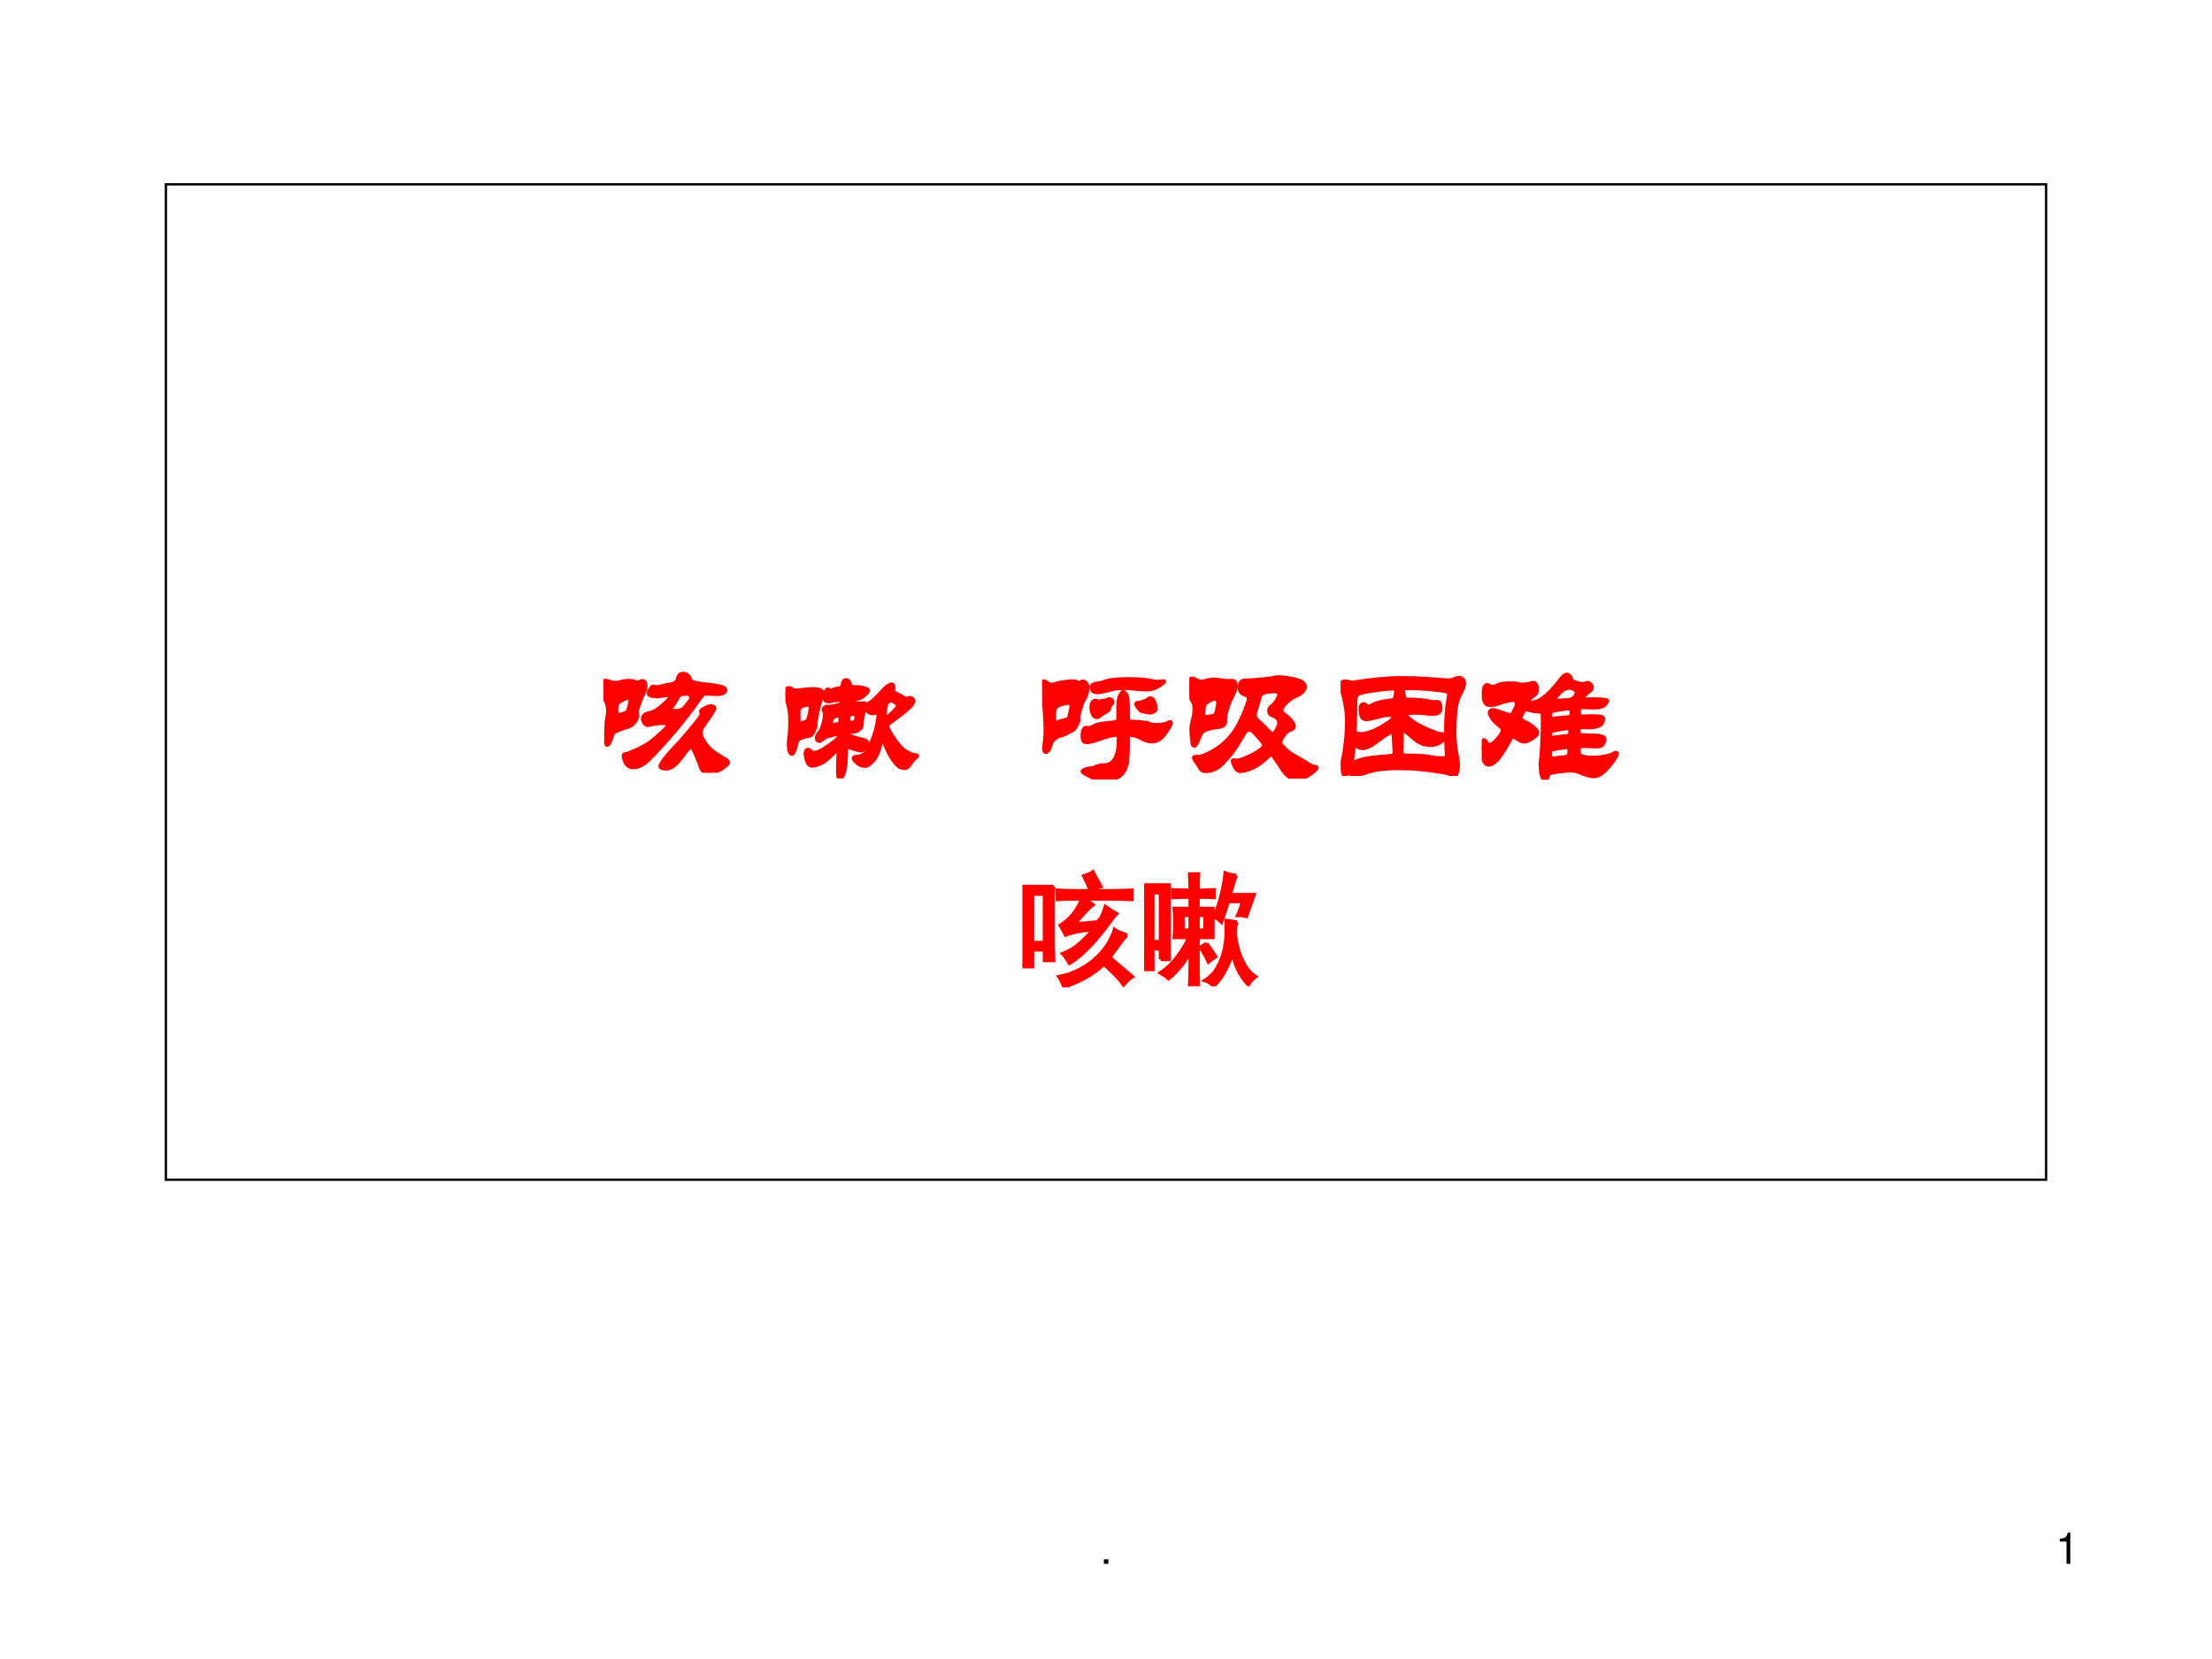 <?xml version="1.0" encoding="UTF-8" standalone="no"?>
<!DOCTYPE svg PUBLIC "-//W3C//DTD SVG 1.1//EN" "http://www.w3.org/Graphics/SVG/1.1/DTD/svg11.dtd">
<svg xmlns="http://www.w3.org/2000/svg" xmlns:xlink="http://www.w3.org/1999/xlink" version="1.1" width="720pt" height="540pt" viewBox="0 0 720 540">
<rect x="0" y="0" width="720" height="540" fill="#333333" stroke="none"/>
<g enable-background="new">
<g>
<g id="Layer-1" data-name="Artifact">
<clipPath id="cp0">
<path transform="matrix(1,0,0,-1,0,540)" d="M 0 0 L 720 0 L 720 540 L 0 540 Z " fill-rule="evenodd"/>
</clipPath>
<g clip-path="url(#cp0)">
<path transform="matrix(1,0,0,-1,0,540)" d="M 0 0 L 720 0 L 720 540 L 0 540 Z " fill="#ffffff" fill-rule="evenodd"/>
</g>
</g>
<g id="Layer-1" data-name="P">
<path transform="matrix(1,0,0,-1,0,540)" stroke-width=".75" stroke-linecap="butt" stroke-miterlimit="10" stroke-linejoin="miter" fill="none" stroke="#000000" d="M 54 156 L 666 156 L 666 480 L 54 480 Z "/>
</g>
<g id="Layer-1" data-name="P">
<clipPath id="cp1">
<path transform="matrix(1,0,0,-1,0,540)" d="M 0 0 L 720 0 L 720 540 L 0 540 Z " fill-rule="evenodd"/>
</clipPath>
<g clip-path="url(#cp1)">
<symbol id="font_2_b18">
<path d="M .541 .67 C .565 .67 .581 .656 .589 .628 C .591 .622 .6 .616 .616 .611 C .632 .606 .652 .602 .676 .6 C .7 .598 .729 .594 .762 .589 C .795 .584 .814 .578 .819 .573 C .824 .568 .827 .563 .827 .557 C .827 .552 .821 .546 .809 .541 C .798 .536 .787 .534 .776 .534 L .695 .538 C .688 .538 .683 .536 .678 .533 C .673 .53 .667 .523 .658 .51 C .587 .409 .511 .313 .432 .224 C .353 .135 .301 .081 .276 .064 C .251 .047 .227 .038 .204 .038 C .181 .038 .164 .047 .154 .066 C .144 .085 .139 .102 .139 .115 C .139 .119 .14 .122 .142 .123 C .145 .125 .149 .126 .156 .126 C .163 .126 .19 .137 .236 .158 C .282 .18 .319 .203 .347 .228 C .376 .253 .398 .274 .415 .289 C .432 .305 .44 .317 .44 .325 C .44 .334 .429 .338 .406 .338 C .383 .338 .363 .336 .346 .333 L .301 .324 C .294 .324 .286 .329 .279 .339 C .272 .349 .269 .358 .269 .366 C .269 .385 .283 .397 .311 .403 C .326 .406 .342 .412 .359 .422 C .376 .433 .394 .447 .413 .465 C .432 .483 .443 .494 .446 .498 C .449 .503 .451 .507 .451 .512 C .451 .523 .446 .528 .435 .528 L .366 .519 C .355 .519 .342 .52 .328 .523 C .315 .526 .308 .531 .308 .54 C .308 .543 .312 .551 .319 .564 C .327 .577 .333 .583 .337 .583 C .342 .583 .345 .582 .348 .581 C .351 .58 .357 .579 .365 .579 C .373 .579 .386 .582 .403 .587 C .42 .592 .437 .596 .452 .597 C .467 .599 .48 .603 .489 .61 C .498 .617 .504 .625 .505 .633 C .51 .658 .522 .67 .541 .67 M .49 .418 C .501 .418 .512 .42 .523 .423 C .534 .426 .542 .431 .547 .436 C .553 .441 .561 .451 .572 .466 C .583 .481 .59 .49 .593 .494 C .596 .498 .597 .503 .597 .509 C .597 .516 .595 .522 .59 .528 C .585 .534 .58 .537 .574 .537 C .553 .537 .537 .535 .527 .532 C .517 .529 .509 .522 .504 .512 C .489 .485 .478 .466 .469 .456 C .46 .447 .456 .44 .456 .435 C .456 .424 .467 .418 .49 .418 M .264 .621 C .278 .621 .285 .611 .285 .59 C .285 .571 .281 .554 .272 .539 C .264 .524 .255 .502 .244 .474 C .234 .446 .229 .431 .228 .428 C .227 .425 .227 .421 .227 .415 C .227 .409 .227 .404 .228 .401 C .229 .398 .23 .394 .23 .391 C .23 .377 .223 .361 .21 .344 C .197 .327 .183 .317 .168 .313 C .153 .31 .134 .303 .111 .294 C .088 .285 .075 .279 .07 .274 C .066 .27 .062 .263 .059 .253 C .045 .211 .034 .19 .025 .19 C .022 .19 .02 .195 .02 .206 C .02 .29 .022 .343 .026 .365 C .031 .388 .033 .406 .033 .421 C .033 .45 .026 .477 .012 .5 C .004 .513 0 .549 0 .606 C 0 .617 .004 .623 .013 .623 C .016 .623 .018 .623 .021 .622 C .05 .613 .069 .608 .077 .608 C .085 .608 .092 .609 .098 .61 C .13 .618 .154 .622 .171 .622 C .188 .622 .2 .62 .207 .617 C .214 .614 .222 .612 .229 .612 C .236 .612 .243 .613 .249 .616 C .256 .619 .261 .621 .264 .621 M .106 .391 C .11 .391 .119 .393 .134 .398 C .149 .403 .159 .408 .163 .412 C .168 .417 .172 .429 .177 .449 C .182 .469 .185 .482 .185 .489 C .185 .496 .184 .5 .181 .503 C .179 .506 .174 .508 .165 .508 C .157 .508 .148 .505 .137 .499 C .126 .493 .117 .487 .108 .482 C .099 .477 .094 .47 .091 .461 C .088 .452 .087 .442 .087 .43 C .087 .404 .093 .391 .106 .391 M .844 .07 C .844 .059 .828 .044 .796 .026 C .764 .009 .738 0 .718 0 C .705 0 .693 .003 .682 .01 C .672 .017 .664 .03 .658 .048 C .653 .067 .643 .091 .63 .12 C .617 .15 .609 .167 .606 .171 C .603 .175 .6 .177 .596 .177 C .587 .177 .569 .16 .544 .125 C .519 .09 .498 .066 .479 .051 C .461 .036 .442 .029 .423 .029 C .416 .029 .409 .03 .4 .032 C .392 .035 .388 .039 .388 .045 C .388 .051 .397 .066 .415 .091 C .434 .116 .449 .134 .462 .147 C .496 .182 .536 .226 .582 .281 C .628 .336 .654 .368 .659 .378 C .664 .389 .667 .396 .667 .4 C .667 .405 .666 .408 .665 .41 C .664 .413 .663 .415 .663 .416 C .663 .42 .671 .427 .688 .436 C .705 .445 .718 .45 .728 .45 C .744 .45 .752 .445 .752 .434 C .752 .428 .723 .384 .666 .302 C .662 .295 .66 .285 .66 .272 C .66 .259 .662 .247 .667 .237 C .672 .227 .681 .212 .694 .193 C .708 .174 .724 .158 .742 .143 C .761 .129 .79 .111 .829 .088 C .839 .082 .844 .076 .844 .07 Z "/>
</symbol>
<use xlink:href="#font_2_b18" transform="matrix(48,0,0,-48,196.39,251.522)" fill="#ff0000"/>
<use xlink:href="#font_2_b18" stroke-width=".029" stroke-linecap="butt" stroke-miterlimit="10" stroke-linejoin="miter" transform="matrix(48,0,0,-48,196.39,251.522)" fill="none" stroke="#ff0000"/>
</g>
</g>
<g id="Layer-1" data-name="P">
<clipPath id="cp3">
<path transform="matrix(1,0,0,-1,0,540)" d="M 0 0 L 720 0 L 720 540 L 0 540 Z " fill-rule="evenodd"/>
</clipPath>
<g clip-path="url(#cp3)">
<symbol id="font_2_f8c">
<path d="M .554 .239 C .554 .233 .549 .223 .538 .209 C .528 .196 .52 .189 .514 .189 C .509 .189 .497 .192 .478 .197 C .459 .203 .446 .207 .438 .21 C .431 .213 .426 .215 .424 .215 C .417 .215 .413 .211 .412 .204 C .411 .197 .41 .174 .409 .135 C .408 .096 .403 .063 .395 .038 C .387 .013 .378 0 .368 0 C .361 0 .358 .015 .358 .044 C .358 .073 .358 .1 .359 .125 L .362 .187 C .362 .195 .36 .199 .357 .199 C .354 .199 .351 .197 .348 .194 C .301 .145 .266 .115 .242 .104 C .218 .093 .198 .087 .182 .087 C .167 .087 .155 .097 .148 .117 C .141 .138 .138 .155 .138 .168 C .138 .185 .144 .193 .155 .193 C .16 .193 .165 .189 .171 .182 C .177 .175 .185 .172 .196 .172 C .207 .172 .222 .176 .239 .185 C .256 .194 .279 .208 .307 .229 C .336 .25 .353 .264 .359 .273 C .365 .282 .368 .29 .368 .295 C .368 .301 .365 .304 .36 .304 C .355 .304 .339 .3 .31 .293 C .282 .286 .264 .278 .255 .269 C .244 .26 .235 .255 .229 .255 C .224 .255 .22 .257 .217 .26 C .215 .264 .214 .268 .214 .273 C .214 .284 .219 .295 .229 .306 C .24 .317 .249 .336 .257 .364 C .265 .392 .269 .413 .269 .428 C .269 .443 .267 .452 .264 .455 C .261 .458 .26 .462 .26 .467 C .26 .472 .263 .476 .27 .48 C .277 .484 .282 .486 .285 .485 C .289 .484 .293 .484 .298 .484 C .303 .484 .309 .485 .315 .486 L .363 .496 C .375 .498 .381 .506 .381 .519 C .381 .528 .376 .532 .365 .532 C .345 .532 .326 .53 .309 .525 C .304 .524 .299 .523 .294 .523 C .275 .523 .266 .531 .266 .548 C .266 .556 .268 .567 .272 .581 C .277 .595 .282 .602 .289 .602 C .292 .602 .294 .601 .297 .598 C .3 .595 .303 .594 .307 .594 C .311 .594 .318 .596 .327 .6 C .337 .604 .351 .608 .37 .611 C .381 .613 .387 .62 .389 .632 C .392 .654 .399 .665 .411 .665 C .424 .665 .433 .655 .438 .634 C .441 .623 .449 .618 .461 .618 C .488 .618 .511 .616 .53 .611 C .55 .606 .56 .601 .56 .595 C .56 .59 .551 .579 .533 .563 C .516 .547 .489 .538 .454 .536 C .441 .535 .435 .529 .435 .518 C .435 .511 .439 .507 .446 .507 L .469 .509 C .476 .509 .484 .508 .492 .507 C .5 .506 .506 .506 .511 .506 L .533 .508 C .541 .508 .545 .505 .545 .498 C .545 .491 .542 .483 .537 .473 C .532 .464 .527 .446 .522 .42 C .518 .394 .516 .375 .516 .362 C .516 .35 .51 .34 .498 .331 C .486 .322 .473 .318 .458 .317 C .431 .316 .418 .312 .418 .305 C .418 .3 .421 .295 .426 .292 C .431 .289 .445 .283 .466 .276 C .487 .269 .504 .264 .517 .262 C .542 .257 .554 .25 .554 .239 M .442 .377 C .451 .377 .459 .378 .466 .38 C .474 .382 .479 .389 .481 .402 C .483 .415 .484 .423 .484 .427 C .484 .431 .483 .434 .48 .435 C .478 .437 .471 .438 .459 .438 C .448 .438 .439 .435 .433 .43 C .428 .425 .425 .416 .425 .404 C .425 .392 .426 .384 .428 .381 C .43 .378 .435 .377 .442 .377 M .32 .359 C .321 .359 .325 .36 .332 .362 C .339 .364 .347 .365 .355 .366 C .363 .367 .368 .371 .37 .376 C .373 .382 .374 .392 .374 .406 C .374 .421 .37 .428 .361 .428 C .352 .428 .341 .424 .328 .417 C .315 .41 .309 .398 .309 .379 C .309 .366 .313 .359 .32 .359 M .892 .152 C .892 .15 .887 .145 .877 .137 C .868 .129 .855 .113 .839 .089 C .831 .077 .82 .071 .807 .071 C .794 .071 .781 .075 .769 .083 C .758 .091 .742 .11 .722 .139 C .703 .168 .684 .209 .666 .262 C .664 .267 .661 .27 .657 .27 C .653 .27 .65 .267 .649 .261 C .638 .199 .621 .154 .598 .126 C .576 .099 .556 .085 .539 .085 C .522 .085 .505 .092 .488 .106 C .472 .12 .464 .13 .464 .136 C .464 .142 .47 .145 .483 .145 C .496 .145 .509 .148 .52 .153 C .532 .159 .542 .167 .55 .176 C .558 .185 .571 .21 .588 .251 C .605 .292 .617 .332 .624 .37 C .631 .409 .634 .432 .634 .441 C .634 .45 .633 .455 .63 .455 C .627 .455 .623 .453 .616 .448 C .609 .444 .601 .442 .591 .442 C .581 .442 .57 .446 .559 .455 C .548 .464 .543 .472 .543 .481 C .543 .49 .553 .5 .574 .511 C .583 .516 .596 .526 .613 .543 C .63 .56 .646 .576 .659 .591 C .672 .607 .685 .618 .696 .625 C .707 .632 .716 .636 .722 .636 C .728 .636 .731 .631 .731 .62 L .73 .597 C .73 .587 .735 .58 .746 .575 C .775 .562 .793 .552 .801 .546 C .809 .541 .815 .538 .819 .538 C .823 .538 .827 .539 .831 .541 C .835 .543 .84 .544 .845 .544 C .85 .544 .855 .542 .86 .538 C .865 .534 .867 .53 .867 .525 C .867 .51 .849 .488 .814 .459 C .779 .43 .741 .402 .702 .374 C .694 .369 .69 .362 .69 .353 C .69 .348 .694 .337 .703 .32 C .712 .303 .726 .282 .744 .256 C .763 .231 .777 .213 .788 .202 C .799 .192 .814 .182 .831 .173 C .848 .164 .863 .158 .874 .157 C .886 .156 .892 .155 .892 .152 M .678 .408 C .685 .408 .702 .42 .727 .444 C .752 .468 .765 .485 .765 .494 C .765 .5 .758 .507 .745 .516 C .732 .525 .721 .529 .714 .529 C .707 .529 .699 .524 .69 .514 C .682 .504 .677 .49 .676 .473 L .672 .421 C .672 .412 .674 .408 .678 .408 M .253 .574 C .253 .569 .251 .565 .248 .56 C .242 .551 .233 .522 .221 .471 C .209 .42 .203 .384 .203 .363 C .203 .354 .199 .34 .19 .319 C .182 .299 .171 .289 .156 .289 C .15 .289 .136 .285 .114 .278 C .092 .271 .079 .26 .076 .245 C .063 .193 .053 .167 .045 .167 C .031 .167 .024 .19 .024 .236 C .024 .246 .026 .264 .029 .291 C .032 .318 .034 .35 .034 .385 C .034 .446 .026 .495 .009 .532 C .003 .546 0 .56 0 .574 C 0 .599 .008 .611 .024 .611 C .031 .611 .039 .608 .047 .601 C .056 .594 .075 .593 .105 .597 C .135 .602 .163 .604 .188 .604 C .231 .604 .253 .594 .253 .574 M .088 .391 C .088 .378 .092 .371 .1 .371 C .101 .371 .109 .373 .124 .377 C .139 .382 .149 .386 .152 .391 C .155 .396 .159 .409 .164 .429 C .169 .45 .172 .466 .172 .478 C .172 .49 .169 .497 .163 .498 C .158 .499 .151 .5 .144 .5 C .137 .5 .128 .497 .115 .491 C .102 .485 .095 .479 .092 .474 C .089 .469 .088 .461 .088 .451 L .088 .391 Z "/>
</symbol>
<use xlink:href="#font_2_f8c" transform="matrix(48,0,0,-48,255.652,253.346)" fill="#ff0000"/>
<use xlink:href="#font_2_f8c" stroke-width=".029" stroke-linecap="butt" stroke-miterlimit="10" stroke-linejoin="miter" transform="matrix(48,0,0,-48,255.652,253.346)" fill="none" stroke="#ff0000"/>
</g>
</g>
<g id="Layer-1" data-name="P">
<clipPath id="cp4">
<path transform="matrix(1,0,0,-1,0,540)" d="M 0 0 L 720 0 L 720 540 L 0 540 Z " fill-rule="evenodd"/>
</clipPath>
<g clip-path="url(#cp4)">
<symbol id="font_2_96e">
<path d="M .791 .662 C .801 .662 .808 .663 .812 .664 C .817 .665 .82 .666 .822 .666 C .825 .666 .826 .665 .826 .664 C .826 .661 .814 .651 .789 .635 C .765 .62 .741 .612 .716 .612 C .691 .612 .665 .613 .638 .616 C .611 .619 .581 .621 .548 .621 C .515 .621 .49 .618 .472 .613 C .427 .6 .393 .593 .37 .593 C .348 .593 .337 .605 .337 .628 C .337 .633 .34 .638 .347 .642 C .354 .647 .361 .649 .366 .649 C .372 .649 .381 .65 .393 .653 C .405 .656 .412 .657 .414 .658 C .446 .673 .504 .68 .587 .68 C .656 .68 .713 .675 .756 .664 C .763 .663 .774 .662 .791 .662 M .008 .544 C .008 .546 .007 .556 .004 .573 C .001 .59 0 .608 0 .626 C 0 .652 .003 .665 .01 .665 C .017 .665 .025 .661 .035 .653 C .045 .645 .053 .641 .058 .641 C .064 .641 .074 .643 .087 .647 C .1 .651 .119 .655 .144 .659 C .169 .663 .19 .665 .206 .665 C .223 .665 .232 .663 .234 .66 C .237 .657 .241 .655 .246 .655 C .252 .655 .257 .656 .26 .659 C .264 .662 .269 .663 .276 .663 C .283 .663 .29 .66 .296 .653 C .303 .646 .306 .637 .306 .626 C .306 .591 .296 .56 .277 .533 C .272 .527 .266 .508 .257 .476 C .248 .445 .244 .427 .244 .422 C .244 .418 .244 .415 .245 .412 C .246 .41 .247 .409 .247 .408 C .247 .403 .243 .392 .234 .373 C .226 .354 .217 .342 .207 .336 C .197 .331 .182 .323 .162 .313 C .142 .303 .128 .298 .121 .298 C .114 .298 .102 .292 .086 .279 C .07 .267 .06 .251 .055 .231 C .048 .202 .037 .188 .024 .188 C .018 .188 .015 .194 .015 .207 C .015 .22 .016 .237 .019 .256 C .022 .276 .024 .302 .024 .333 C .024 .364 .022 .404 .019 .452 C .016 .5 .013 .531 .008 .544 M .093 .385 C .097 .385 .103 .387 .111 .39 C .12 .393 .132 .397 .148 .4 C .165 .404 .175 .408 .178 .411 C .182 .414 .185 .423 .188 .436 C .191 .45 .193 .462 .196 .473 C .199 .484 .2 .493 .2 .498 C .2 .504 .198 .509 .194 .514 C .19 .519 .184 .521 .177 .521 C .17 .521 .159 .519 .144 .515 C .13 .512 .118 .508 .109 .503 C .1 .498 .094 .494 .09 .489 C .087 .484 .084 .476 .082 .465 C .081 .454 .08 .441 .08 .425 C .08 .41 .081 .399 .082 .393 C .084 .388 .088 .385 .093 .385 M .776 .369 C .793 .369 .808 .37 .823 .373 C .838 .376 .849 .379 .854 .383 C .86 .387 .864 .389 .867 .389 C .87 .389 .872 .388 .872 .385 C .872 .374 .859 .351 .833 .314 C .807 .277 .777 .259 .744 .259 C .719 .259 .69 .269 .655 .29 C .649 .293 .64 .296 .627 .299 C .614 .302 .603 .304 .594 .304 C .585 .304 .581 .301 .581 .294 C .581 .193 .578 .131 .573 .108 C .568 .086 .559 .066 .547 .048 C .535 .03 .517 .018 .494 .011 C .471 .004 .445 0 .416 0 C .387 0 .357 .008 .324 .024 C .291 .04 .275 .05 .275 .055 C .275 .059 .282 .063 .297 .068 C .312 .073 .324 .075 .333 .075 C .343 .075 .35 .077 .355 .08 C .36 .084 .37 .088 .383 .091 C .396 .094 .408 .096 .419 .096 C .487 .096 .521 .156 .521 .276 C .521 .287 .52 .295 .517 .298 C .515 .302 .51 .304 .501 .304 C .482 .304 .448 .296 .399 .279 C .35 .262 .32 .254 .307 .254 C .294 .254 .286 .257 .281 .262 C .277 .268 .275 .28 .275 .298 C .275 .317 .277 .33 .282 .338 C .287 .346 .292 .35 .297 .35 C .302 .35 .305 .35 .307 .349 C .31 .348 .312 .348 .315 .348 C .326 .348 .342 .354 .362 .366 C .369 .37 .379 .373 .393 .375 C .407 .378 .428 .38 .457 .383 C .486 .386 .504 .389 .509 .393 C .515 .398 .518 .408 .518 .423 L .517 .481 C .517 .524 .521 .554 .53 .569 C .539 .585 .545 .593 .549 .593 C .553 .593 .558 .589 .565 .581 C .572 .573 .576 .56 .578 .541 C .58 .522 .581 .483 .581 .424 C .581 .413 .582 .404 .584 .399 C .587 .394 .592 .392 .6 .392 C .629 .391 .657 .389 .682 .386 C .707 .383 .721 .381 .723 .379 C .73 .372 .748 .369 .776 .369 M .722 .456 C .721 .456 .716 .457 .707 .459 C .699 .461 .694 .462 .691 .462 C .678 .462 .666 .469 .655 .483 C .644 .498 .639 .507 .639 .512 C .639 .517 .643 .519 .651 .519 C .659 .519 .67 .521 .685 .526 C .7 .531 .711 .536 .716 .541 C .721 .547 .728 .55 .736 .55 C .745 .55 .752 .542 .759 .525 C .766 .509 .769 .494 .769 .481 C .769 .475 .767 .47 .764 .467 C .761 .464 .756 .462 .749 .459 C .742 .456 .736 .455 .731 .455 C .727 .455 .724 .455 .722 .456 M .456 .544 C .461 .544 .466 .542 .47 .538 C .474 .535 .476 .53 .476 .525 C .476 .52 .474 .516 .47 .513 C .466 .51 .462 .506 .459 .5 C .456 .495 .455 .49 .455 .485 C .455 .475 .446 .466 .428 .458 C .416 .452 .402 .443 .387 .43 C .382 .426 .376 .424 .37 .424 C .359 .424 .35 .431 .344 .446 C .338 .461 .335 .475 .335 .49 C .335 .505 .338 .516 .343 .523 C .349 .53 .355 .533 .361 .533 C .367 .533 .372 .532 .375 .53 C .379 .528 .383 .527 .387 .527 C .391 .527 .395 .528 .399 .53 C .403 .532 .409 .533 .416 .533 C .424 .533 .432 .535 .439 .538 C .446 .542 .452 .544 .456 .544 Z "/>
</symbol>
<symbol id="font_2_10ce">
<path d="M .863 .074 C .863 .067 .848 .053 .819 .032 C .79 .011 .762 0 .734 0 C .693 0 .66 .019 .636 .058 C .625 .076 .61 .097 .593 .122 C .576 .147 .567 .161 .564 .162 C .561 .164 .559 .165 .556 .165 C .551 .165 .541 .159 .528 .146 C .491 .111 .456 .086 .423 .072 C .391 .059 .365 .052 .346 .052 C .331 .052 .319 .062 .309 .082 C .3 .102 .295 .114 .295 .118 C .295 .122 .297 .124 .3 .124 C .304 .124 .308 .123 .311 .122 C .315 .121 .318 .121 .321 .121 C .332 .121 .351 .126 .378 .137 C .406 .148 .434 .162 .463 .18 C .492 .198 .507 .213 .507 .224 C .507 .235 .499 .25 .483 .267 L .442 .313 C .429 .326 .417 .333 .404 .333 C .392 .333 .382 .326 .374 .312 C .337 .247 .307 .201 .284 .172 C .261 .144 .241 .121 .224 .103 C .207 .085 .188 .072 .168 .064 C .149 .056 .13 .052 .112 .052 C .094 .052 .082 .058 .076 .069 C .063 .092 .053 .108 .044 .119 C .036 .13 .032 .137 .032 .14 C .032 .143 .033 .145 .035 .146 C .038 .147 .047 .147 .064 .147 C .081 .147 .11 .158 .153 .181 C .196 .204 .235 .235 .27 .273 C .305 .311 .336 .361 .363 .424 C .39 .487 .404 .526 .404 .541 C .404 .556 .395 .566 .377 .571 C .354 .578 .342 .593 .342 .618 C .342 .627 .344 .637 .348 .648 C .353 .659 .364 .664 .381 .664 C .399 .664 .43 .666 .475 .67 C .52 .674 .55 .678 .566 .681 C .582 .685 .594 .687 .602 .687 C .629 .687 .666 .682 .713 .672 C .76 .662 .783 .645 .783 .622 C .783 .611 .776 .599 .762 .586 C .749 .574 .734 .565 .717 .559 C .701 .554 .681 .54 .658 .518 C .635 .497 .624 .478 .624 .462 C .624 .453 .629 .445 .639 .438 C .658 .424 .675 .409 .688 .394 C .701 .379 .708 .366 .708 .355 C .708 .344 .7 .337 .684 .332 C .676 .329 .669 .326 .663 .322 C .658 .318 .65 .309 .64 .295 C .63 .282 .624 .272 .621 .266 C .618 .261 .617 .255 .617 .248 C .617 .242 .618 .237 .62 .232 C .622 .227 .631 .217 .648 .201 C .665 .186 .677 .175 .685 .169 C .694 .164 .713 .153 .742 .136 C .772 .119 .792 .108 .801 .101 C .81 .095 .818 .09 .824 .087 C .831 .084 .839 .082 .848 .08 C .858 .078 .863 .076 .863 .074 M .542 .459 C .542 .472 .548 .483 .561 .492 C .574 .502 .586 .516 .596 .533 C .606 .551 .611 .563 .611 .569 C .611 .576 .608 .581 .602 .586 C .597 .591 .589 .594 .579 .594 C .556 .594 .534 .591 .513 .586 C .492 .581 .479 .57 .475 .551 C .468 .521 .461 .496 .454 .476 C .447 .457 .443 .444 .443 .437 C .443 .42 .448 .407 .458 .398 C .491 .368 .521 .339 .546 .312 C .553 .305 .56 .302 .567 .302 C .575 .302 .584 .312 .594 .331 C .605 .35 .61 .365 .61 .376 C .61 .403 .595 .42 .566 .429 C .55 .434 .542 .444 .542 .459 M .314 .631 C .314 .613 .307 .592 .294 .567 C .281 .542 .27 .517 .261 .491 C .252 .465 .247 .444 .244 .428 C .242 .413 .241 .397 .241 .38 C .241 .374 .237 .368 .23 .362 C .223 .357 .215 .354 .206 .353 C .177 .35 .151 .345 .128 .338 C .106 .331 .091 .324 .084 .315 C .077 .306 .072 .296 .067 .283 C .053 .244 .042 .224 .034 .224 C .031 .224 .028 .226 .025 .23 C .023 .235 .021 .25 .018 .277 C .016 .304 .015 .325 .015 .338 C .015 .352 .017 .365 .02 .377 C .031 .414 .036 .445 .036 .47 C .036 .496 .032 .514 .024 .524 C .008 .546 0 .584 0 .637 C 0 .654 .001 .665 .004 .67 C .007 .675 .012 .678 .018 .678 C .025 .678 .035 .674 .048 .667 C .061 .66 .072 .656 .079 .656 C .086 .656 .099 .658 .116 .663 C .134 .668 .151 .671 .166 .671 C .181 .671 .196 .669 .211 .666 C .226 .663 .244 .661 .266 .661 L .29 .662 C .306 .662 .314 .652 .314 .631 M .109 .417 C .114 .417 .126 .418 .144 .421 C .163 .424 .174 .428 .178 .432 C .182 .437 .186 .45 .19 .472 C .195 .494 .197 .508 .197 .515 C .197 .522 .195 .529 .19 .535 C .185 .541 .18 .544 .174 .544 C .168 .544 .157 .54 .14 .532 C .124 .524 .114 .517 .109 .511 C .104 .506 .101 .497 .098 .484 C .095 .471 .094 .457 .094 .441 C .094 .425 .099 .417 .109 .417 Z "/>
</symbol>
<symbol id="font_2_b55">
<path d="M .802 .664 C .825 .664 .836 .651 .836 .626 C .836 .609 .827 .585 .81 .556 C .793 .527 .783 .49 .778 .444 C .773 .398 .771 .349 .771 .297 C .771 .245 .775 .2 .782 .163 C .79 .126 .794 .096 .794 .072 C .794 .048 .791 .03 .786 .018 C .781 .006 .774 0 .765 0 C .762 0 .757 .003 .75 .008 C .744 .013 .736 .017 .725 .02 C .714 .023 .692 .027 .658 .032 C .625 .038 .585 .043 .538 .047 C .491 .052 .445 .054 .398 .054 C .308 .054 .239 .046 .191 .031 C .144 .015 .113 .007 .098 .007 C .083 .007 .073 .01 .067 .015 C .061 .02 .056 .023 .053 .023 C .05 .023 .046 .02 .042 .015 C .038 .009 .034 .006 .029 .006 C .024 .006 .02 .013 .017 .026 C .014 .039 .013 .054 .013 .072 C .013 .091 .016 .113 .022 .138 C .028 .163 .033 .199 .037 .244 C .042 .289 .044 .332 .044 .372 C .044 .413 .04 .454 .031 .496 C .023 .539 .016 .566 .009 .577 C .003 .589 0 .6 0 .61 C 0 .63 .012 .64 .035 .64 C .042 .64 .049 .639 .056 .636 C .064 .634 .071 .633 .078 .633 C .085 .633 .092 .634 .1 .635 C .229 .654 .329 .663 .4 .663 C .471 .663 .535 .661 .591 .657 L .723 .647 C .745 .647 .765 .651 .783 .66 C .789 .663 .795 .664 .802 .664 M .412 .171 C .412 .16 .413 .151 .414 .146 C .415 .141 .424 .138 .44 .138 C .515 .138 .57 .135 .603 .128 C .637 .122 .663 .119 .682 .119 C .701 .119 .712 .121 .715 .126 C .719 .131 .721 .136 .721 .143 C .721 .15 .72 .172 .718 .209 C .717 .246 .716 .281 .716 .314 C .716 .398 .722 .469 .733 .527 C .735 .537 .736 .546 .736 .554 C .736 .563 .732 .569 .723 .573 C .714 .577 .684 .582 .631 .587 C .578 .593 .532 .596 .493 .596 C .454 .596 .433 .595 .429 .594 C .425 .593 .423 .589 .423 .58 C .423 .571 .424 .56 .427 .546 C .43 .532 .433 .524 .436 .521 C .44 .518 .447 .517 .456 .517 C .519 .517 .572 .512 .614 .502 C .62 .501 .627 .5 .636 .5 L .657 .501 C .67 .501 .676 .486 .676 .457 C .676 .434 .658 .422 .621 .422 C .608 .422 .592 .423 .574 .426 C .557 .429 .535 .43 .508 .43 C .481 .43 .463 .429 .454 .427 C .445 .426 .441 .423 .441 .418 C .441 .414 .444 .409 .449 .402 C .455 .395 .467 .385 .485 .371 C .504 .357 .526 .344 .552 .331 C .579 .319 .602 .309 .621 .301 C .64 .293 .655 .288 .664 .285 C .673 .283 .683 .282 .693 .282 C .703 .282 .708 .277 .708 .268 C .708 .259 .698 .248 .679 .233 C .66 .218 .637 .211 .608 .211 C .594 .211 .577 .214 .558 .219 C .539 .224 .511 .243 .476 .274 C .447 .3 .43 .313 .424 .313 C .418 .313 .415 .306 .415 .293 L .412 .171 M .19 .47 C .196 .47 .205 .473 .216 .48 C .241 .494 .281 .504 .334 .51 C .347 .511 .356 .513 .361 .516 C .366 .519 .37 .527 .373 .538 C .376 .549 .377 .563 .377 .578 C .377 .589 .371 .594 .36 .594 C .334 .594 .298 .591 .253 .585 C .208 .579 .174 .573 .151 .568 C .128 .563 .114 .556 .108 .548 C .103 .541 .1 .528 .099 .509 L .096 .351 C .095 .292 .094 .257 .093 .245 L .087 .185 C .084 .156 .081 .137 .079 .128 C .078 .119 .077 .111 .077 .103 C .077 .096 .08 .092 .087 .092 C .094 .092 .107 .096 .125 .104 C .157 .117 .227 .127 .335 .134 C .348 .135 .357 .138 .361 .142 C .365 .147 .367 .154 .367 .163 L .362 .249 C .36 .278 .359 .293 .358 .296 C .357 .299 .355 .301 .351 .301 C .338 .301 .298 .276 .231 .225 C .2 .202 .173 .19 .149 .19 C .133 .19 .12 .195 .111 .205 C .102 .216 .097 .227 .097 .24 C .097 .253 .099 .263 .104 .272 C .109 .281 .114 .286 .119 .286 C .12 .286 .122 .286 .123 .285 C .125 .284 .131 .283 .14 .283 C .15 .283 .167 .286 .19 .292 C .213 .298 .243 .312 .279 .333 C .315 .354 .337 .369 .345 .377 C .354 .386 .358 .393 .358 .4 C .358 .41 .348 .415 .327 .415 C .307 .415 .28 .41 .247 .4 C .213 .391 .188 .386 .172 .386 C .157 .386 .147 .394 .142 .41 C .138 .426 .136 .44 .136 .451 C .136 .474 .143 .486 .156 .486 C .161 .486 .167 .483 .172 .478 C .177 .473 .183 .47 .19 .47 Z "/>
</symbol>
<symbol id="font_2_cf7">
<path d="M .916 .175 C .916 .166 .904 .147 .881 .116 C .858 .086 .837 .063 .818 .048 C .8 .032 .78 .024 .758 .024 C .737 .024 .7 .035 .647 .057 C .638 .061 .622 .063 .599 .063 C .576 .063 .548 .06 .514 .055 C .48 .05 .461 .046 .457 .043 C .453 .04 .45 .034 .448 .026 C .443 .009 .438 0 .433 0 C .428 0 .422 .005 .415 .014 C .409 .023 .405 .038 .403 .059 C .401 .08 .4 .095 .4 .103 C .4 .112 .4 .119 .401 .124 C .405 .145 .408 .186 .411 .247 C .414 .308 .415 .355 .415 .39 C .415 .425 .414 .445 .413 .448 C .412 .452 .409 .456 .404 .459 C .399 .462 .393 .464 .386 .464 C .367 .464 .348 .466 .329 .471 C .31 .476 .298 .478 .293 .478 C .288 .478 .284 .474 .281 .465 C .278 .457 .273 .447 .268 .436 C .263 .425 .26 .417 .26 .413 C .26 .41 .263 .406 .269 .403 C .34 .368 .375 .339 .375 .318 C .375 .307 .363 .294 .34 .28 C .317 .266 .3 .259 .288 .259 C .276 .259 .261 .265 .244 .277 C .227 .289 .216 .295 .211 .295 C .206 .295 .202 .291 .197 .282 C .152 .201 .12 .151 .1 .132 C .081 .113 .063 .103 .048 .103 C .033 .103 .021 .114 .012 .136 C .004 .158 0 .185 0 .218 C 0 .251 .005 .267 .015 .267 C .02 .267 .025 .262 .031 .251 C .037 .24 .045 .235 .054 .235 C .067 .235 .085 .248 .108 .275 C .131 .302 .143 .321 .143 .332 C .143 .343 .14 .352 .133 .357 C .103 .38 .082 .401 .071 .418 C .06 .435 .055 .447 .055 .453 C .055 .459 .057 .463 .061 .466 C .065 .469 .07 .471 .076 .471 C .083 .471 .098 .467 .121 .459 C .144 .452 .161 .446 .17 .442 C .179 .439 .185 .437 .188 .437 C .191 .437 .196 .437 .201 .438 C .206 .439 .211 .444 .214 .452 C .217 .46 .222 .47 .229 .482 C .236 .495 .239 .505 .239 .514 C .239 .523 .237 .529 .232 .534 C .228 .539 .223 .542 .217 .542 C .197 .542 .164 .535 .119 .52 C .094 .511 .073 .507 .057 .507 C .042 .507 .031 .512 .024 .523 C .017 .534 .014 .554 .014 .583 C .014 .622 .022 .641 .037 .641 C .041 .641 .046 .639 .053 .634 C .06 .63 .067 .628 .075 .628 C .083 .628 .094 .632 .107 .639 C .123 .648 .152 .652 .195 .652 C .219 .652 .236 .651 .245 .648 C .255 .645 .265 .644 .274 .644 C .298 .644 .32 .647 .341 .654 C .344 .655 .347 .655 .352 .655 C .357 .655 .361 .652 .366 .645 C .371 .638 .373 .628 .373 .614 C .373 .6 .37 .589 .363 .581 C .357 .574 .348 .567 .335 .56 C .332 .559 .328 .553 .322 .543 C .316 .533 .313 .526 .313 .522 C .313 .518 .316 .516 .323 .516 C .33 .516 .344 .52 .366 .527 C .389 .534 .412 .548 .437 .569 C .462 .59 .497 .628 .54 .684 C .554 .702 .566 .711 .576 .711 C .581 .711 .587 .708 .593 .703 C .599 .698 .603 .691 .605 .682 C .608 .673 .611 .668 .615 .666 C .62 .664 .63 .66 .646 .655 C .663 .65 .675 .647 .683 .647 C .692 .647 .7 .649 .707 .653 C .71 .654 .714 .655 .719 .655 C .724 .655 .73 .652 .736 .646 C .742 .641 .745 .633 .745 .624 C .745 .615 .74 .608 .729 .601 C .718 .594 .708 .585 .697 .572 C .686 .559 .681 .551 .681 .548 C .681 .545 .683 .543 .688 .543 L .761 .544 C .82 .544 .85 .54 .85 .533 C .85 .529 .844 .521 .832 .508 C .82 .496 .795 .49 .756 .49 L .698 .492 C .681 .492 .67 .492 .665 .491 C .66 .49 .658 .479 .658 .458 C .658 .437 .662 .427 .671 .427 L .736 .429 C .772 .429 .795 .428 .806 .426 C .817 .424 .822 .419 .822 .412 C .822 .405 .819 .396 .814 .384 C .809 .373 .794 .365 .771 .36 C .748 .356 .73 .355 .717 .356 C .704 .357 .693 .358 .684 .358 C .675 .358 .668 .356 .663 .352 C .658 .349 .655 .342 .655 .332 C .655 .323 .657 .315 .661 .309 C .666 .303 .672 .3 .679 .3 C .744 .3 .786 .298 .804 .294 C .822 .291 .831 .284 .831 .274 C .831 .264 .828 .253 .821 .242 C .815 .231 .798 .226 .771 .226 C .765 .226 .757 .226 .746 .227 C .735 .228 .72 .229 .701 .229 C .682 .229 .67 .227 .664 .224 C .659 .221 .656 .213 .656 .199 C .656 .185 .658 .175 .661 .169 C .664 .163 .675 .158 .693 .154 C .711 .15 .732 .148 .755 .148 C .778 .148 .803 .15 .83 .155 C .857 .16 .876 .165 .886 .171 C .897 .178 .904 .181 .909 .181 C .914 .181 .916 .179 .916 .175 M .501 .533 L .559 .537 C .581 .538 .594 .539 .599 .54 C .604 .541 .61 .545 .619 .55 C .628 .556 .634 .563 .638 .57 C .642 .578 .644 .586 .644 .594 C .644 .602 .638 .609 .626 .615 C .614 .621 .604 .624 .595 .624 C .586 .624 .576 .622 .564 .617 C .553 .613 .542 .605 .531 .594 C .52 .583 .51 .571 .501 .56 C .492 .549 .488 .541 .488 .538 C .488 .535 .492 .533 .501 .533 M .482 .411 C .484 .411 .486 .411 .489 .412 C .516 .417 .548 .42 .585 .422 C .595 .423 .602 .425 .605 .43 C .608 .435 .61 .444 .61 .455 C .61 .467 .608 .475 .605 .478 C .602 .482 .597 .484 .588 .484 C .579 .484 .562 .482 .536 .478 C .51 .474 .492 .471 .483 .468 C .474 .466 .469 .463 .466 .458 C .464 .453 .463 .444 .463 .431 C .463 .418 .469 .411 .482 .411 M .474 .282 C .476 .282 .479 .282 .483 .283 C .501 .286 .531 .29 .573 .294 C .584 .295 .592 .298 .595 .302 C .599 .306 .601 .315 .601 .329 C .601 .344 .597 .351 .588 .351 C .579 .351 .559 .348 .528 .342 C .497 .337 .479 .333 .475 .331 C .471 .329 .468 .326 .466 .321 C .464 .317 .463 .311 .463 .303 C .463 .295 .464 .289 .465 .286 C .466 .283 .469 .282 .474 .282 M .48 .141 L .483 .141 C .512 .146 .536 .15 .555 .151 C .574 .152 .586 .157 .59 .164 C .594 .172 .596 .184 .596 .199 C .596 .214 .593 .222 .586 .222 C .579 .222 .563 .22 .537 .216 C .512 .213 .494 .21 .483 .207 C .473 .205 .467 .201 .465 .194 C .463 .187 .462 .18 .462 .171 C .462 .163 .464 .156 .467 .15 C .47 .144 .475 .141 .48 .141 Z "/>
</symbol>
<use xlink:href="#font_2_96e" transform="matrix(48,0,0,-48,339.22,253.73)" fill="#ff0000"/>
<use xlink:href="#font_2_10ce" transform="matrix(48,0,0,-48,387.124,253.442)" fill="#ff0000"/>
<use xlink:href="#font_2_b55" transform="matrix(48,0,0,-48,436.372,252.578)" fill="#ff0000"/>
<use xlink:href="#font_2_cf7" transform="matrix(48,0,0,-48,482.308,253.778)" fill="#ff0000"/>
<use xlink:href="#font_2_96e" stroke-width=".029" stroke-linecap="butt" stroke-miterlimit="10" stroke-linejoin="miter" transform="matrix(48,0,0,-48,339.22,253.73)" fill="none" stroke="#ff0000"/>
<use xlink:href="#font_2_10ce" stroke-width=".029" stroke-linecap="butt" stroke-miterlimit="10" stroke-linejoin="miter" transform="matrix(48,0,0,-48,387.124,253.442)" fill="none" stroke="#ff0000"/>
<use xlink:href="#font_2_b55" stroke-width=".029" stroke-linecap="butt" stroke-miterlimit="10" stroke-linejoin="miter" transform="matrix(48,0,0,-48,436.372,252.578)" fill="none" stroke="#ff0000"/>
<use xlink:href="#font_2_cf7" stroke-width=".029" stroke-linecap="butt" stroke-miterlimit="10" stroke-linejoin="miter" transform="matrix(48,0,0,-48,482.308,253.778)" fill="none" stroke="#ff0000"/>
</g>
</g>
<g id="Layer-1" data-name="P">
<clipPath id="cp5">
<path transform="matrix(1,0,0,-1,0,540)" d="M 0 0 L 720 0 L 720 540 L 0 540 Z " fill-rule="evenodd"/>
</clipPath>
<g clip-path="url(#cp5)">
<symbol id="font_6_ae9">
<path d="M .254 .82 C .251 .763 .25 .706 .25 .648 L .25 .383 C .25 .336 .251 .281 .254 .219 L .18 .219 L .18 .305 L .082 .305 L .082 .168 L 0 .168 C .005 .207 .008 .255 .008 .312 L .008 .648 C .008 .706 .007 .763 .004 .82 L .254 .82 M .609 .531 C .622 .542 .634 .556 .645 .574 C .655 .595 .665 .622 .676 .656 C .717 .628 .747 .608 .766 .598 C .75 .582 .729 .556 .703 .52 C .68 .486 .651 .449 .617 .41 C .586 .371 .549 .332 .508 .293 C .469 .254 .427 .221 .383 .195 C .365 .229 .346 .255 .328 .273 C .38 .292 .427 .32 .469 .359 C .513 .398 .548 .434 .574 .465 C .52 .465 .473 .46 .434 .449 C .395 .441 .367 .434 .352 .426 C .341 .447 .327 .473 .309 .504 C .337 .52 .367 .544 .398 .578 C .432 .615 .461 .661 .484 .719 L .434 .719 C .379 .719 .329 .717 .285 .715 L .285 .789 C .327 .786 .376 .785 .434 .785 L .723 .785 C .78 .785 .836 .786 .891 .789 L .891 .715 C .836 .717 .78 .719 .723 .719 L .508 .719 C .542 .695 .564 .68 .574 .672 C .546 .651 .496 .599 .426 .516 C .447 .516 .508 .521 .609 .531 M .852 .426 C .841 .418 .822 .395 .793 .355 C .767 .319 .74 .281 .711 .242 C .742 .216 .803 .164 .895 .086 C .879 .078 .855 .056 .824 .02 C .798 .059 .745 .115 .664 .188 C .622 .148 .577 .115 .527 .086 C .478 .057 .415 .029 .34 0 C .329 .029 .315 .057 .297 .086 C .357 .096 .414 .116 .469 .145 C .526 .176 .574 .211 .613 .25 C .652 .289 .684 .329 .707 .371 C .73 .413 .745 .445 .75 .469 C .768 .456 .802 .441 .852 .426 M .18 .363 L .18 .758 L .082 .758 L .082 .363 L .18 .363 M .574 .938 C .6 .888 .621 .849 .637 .82 C .613 .815 .585 .806 .551 .793 C .543 .816 .526 .854 .5 .906 C .534 .917 .559 .927 .574 .938 Z "/>
</symbol>
<symbol id="font_6_c33">
<path d="M .438 .398 L .438 .164 C .438 .122 .439 .072 .441 .012 L .371 .012 C .374 .072 .375 .122 .375 .164 L .375 .281 C .354 .24 .327 .198 .293 .156 C .259 .117 .228 .086 .199 .062 C .178 .081 .156 .096 .133 .109 C .19 .148 .238 .195 .277 .25 C .319 .307 .348 .357 .363 .398 L .246 .398 C .249 .44 .25 .479 .25 .516 C .25 .555 .249 .594 .246 .633 L .375 .633 L .375 .727 C .32 .727 .273 .725 .234 .723 L .234 .785 C .279 .783 .326 .781 .375 .781 C .375 .81 .374 .854 .371 .914 L .441 .914 C .439 .857 .438 .812 .438 .781 L .48 .781 C .496 .781 .526 .783 .57 .785 L .57 .723 C .526 .725 .496 .727 .48 .727 L .438 .727 L .438 .633 L .559 .633 L .559 .398 L .438 .398 M .133 .219 L .133 .305 L .07 .305 L .07 .137 L 0 .137 C .003 .194 .004 .251 .004 .309 L .004 .652 C .004 .71 .003 .767 0 .824 L .203 .824 L .203 .219 L .133 .219 M .754 .523 C .743 .492 .74 .456 .742 .414 C .747 .372 .758 .326 .773 .273 C .792 .224 .811 .184 .832 .152 C .853 .121 .878 .096 .906 .078 C .878 .057 .858 .035 .848 .012 C .816 .046 .789 .085 .766 .129 C .745 .173 .729 .221 .719 .273 C .706 .227 .688 .181 .664 .137 C .643 .092 .611 .047 .566 0 C .546 .023 .522 .039 .496 .047 C .54 .076 .574 .112 .598 .156 C .624 .203 .642 .25 .652 .297 C .663 .346 .668 .392 .668 .434 L .668 .535 C .704 .53 .733 .526 .754 .523 M .75 .902 C .74 .882 .723 .829 .699 .746 L .895 .746 C .866 .665 .845 .607 .832 .57 C .809 .576 .785 .578 .762 .578 C .777 .609 .79 .647 .801 .691 L .684 .691 C .665 .629 .647 .573 .629 .523 C .611 .542 .589 .556 .562 .566 C .586 .608 .602 .645 .609 .676 C .62 .707 .629 .742 .637 .781 C .647 .823 .655 .87 .66 .922 C .691 .911 .721 .905 .75 .902 M .133 .363 L .133 .762 L .07 .762 L .07 .363 L .133 .363 M .508 .348 C .529 .322 .553 .286 .582 .242 C .559 .227 .539 .212 .523 .199 C .51 .23 .488 .27 .457 .316 C .473 .327 .49 .337 .508 .348 M .375 .457 L .375 .578 L .316 .578 L .316 .457 L .375 .457 M .496 .457 L .496 .578 L .438 .578 L .438 .457 L .496 .457 Z "/>
</symbol>
<use xlink:href="#font_6_ae9" transform="matrix(39.984,0,0,-39.984,332.791,321.343)" fill="#ff0000"/>
<use xlink:href="#font_6_c33" transform="matrix(39.984,0,0,-39.984,372.427,321.031)" fill="#ff0000"/>
<use xlink:href="#font_6_ae9" stroke-width=".029" stroke-linecap="butt" stroke-miterlimit="10" stroke-linejoin="miter" transform="matrix(39.984,0,0,-39.984,332.791,321.343)" fill="none" stroke="#ff0000"/>
<use xlink:href="#font_6_c33" stroke-width=".029" stroke-linecap="butt" stroke-miterlimit="10" stroke-linejoin="miter" transform="matrix(39.984,0,0,-39.984,372.427,321.031)" fill="none" stroke="#ff0000"/>
</g>
</g>
<g id="Layer-1" data-name="P">
<clipPath id="cp7">
<path transform="matrix(1,0,0,-1,0,540)" d="M 0 0 L 720 0 L 720 540 L 0 540 Z " fill-rule="evenodd"/>
</clipPath>
<g clip-path="url(#cp7)">
<symbol id="font_8_12">
<path d="M .157 .515 L .157 0 L .245 0 L .245 .723 L .187 .723 C .156 .612 .136 .597 0 .579 L 0 .515 L .157 .515 Z "/>
</symbol>
<use xlink:href="#font_8_12" transform="matrix(14.064,0,0,-14.064,670.434,509.016)"/>
</g>
</g>
<g id="Layer-1" data-name="P">
<clipPath id="cp9">
<path transform="matrix(1,0,0,-1,0,540)" d="M 0 0 L 720 0 L 720 540 L 0 540 Z " fill-rule="evenodd"/>
</clipPath>
<g clip-path="url(#cp9)">
<symbol id="font_8_f">
<path d="M .104 .104 L 0 .104 L 0 0 L .104 0 L .104 .104 Z "/>
</symbol>
<use xlink:href="#font_8_f" transform="matrix(14.064,0,0,-14.064,359.304,509.016)"/>
</g>
</g>
</g>
</g>
</svg>
